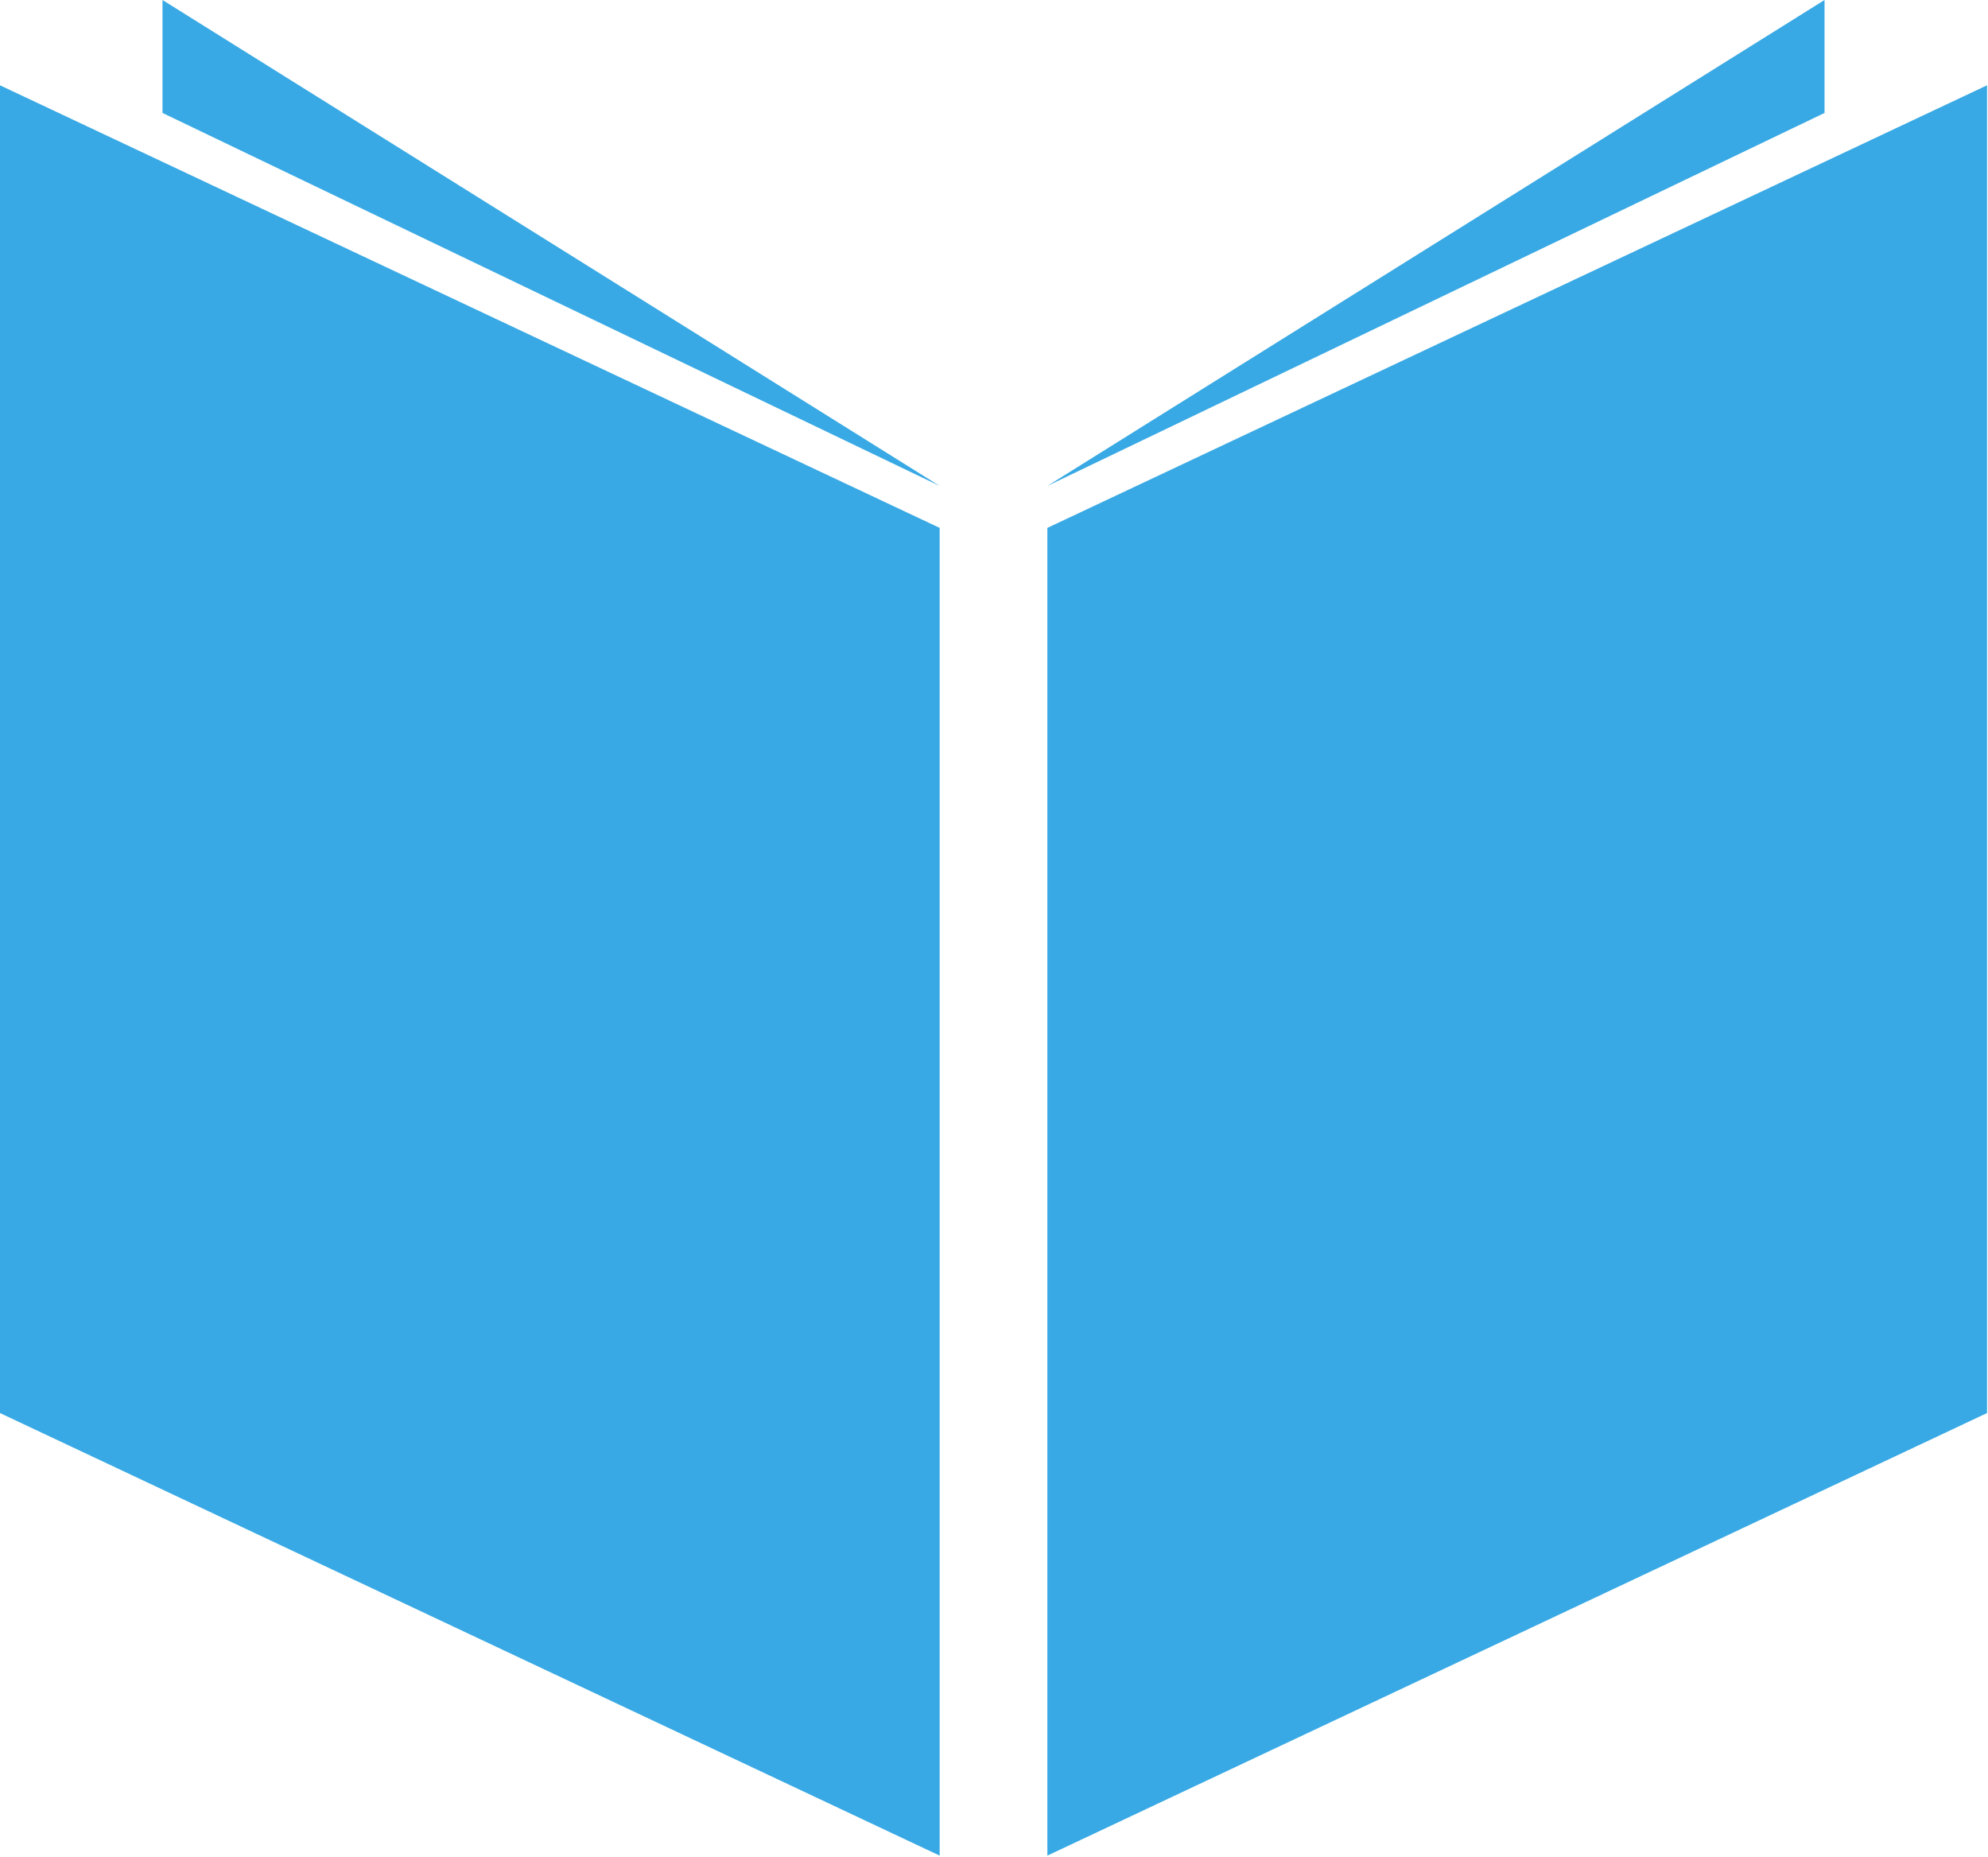 <?xml version="1.0" encoding="UTF-8" standalone="no"?>
<!DOCTYPE svg PUBLIC "-//W3C//DTD SVG 1.1//EN" "http://www.w3.org/Graphics/SVG/1.1/DTD/svg11.dtd">
<svg width="100%" height="100%" viewBox="0 0 1366 1276" version="1.1" xmlns="http://www.w3.org/2000/svg" xmlns:xlink="http://www.w3.org/1999/xlink" xml:space="preserve" xmlns:serif="http://www.serif.com/" style="fill-rule:evenodd;clip-rule:evenodd;stroke-linejoin:round;stroke-miterlimit:1.414;">
    <g id="book-icon">
        <path d="M1253.68,77.592l0,-77.592l-534.009,333.865l534.009,-256.273Z" style="fill:#38a9e4;fill-rule:nonzero;"/>
        <path d="M719.667,362.687l0,912.206l645.666,-304.06l0,-912.22l-645.666,304.074Z" style="fill:#38a9e4;fill-rule:nonzero;"/>
        <path d="M111.657,77.592l0,-77.592l534.01,333.865l-534.01,-256.273Z" style="fill:#38a9e4;fill-rule:nonzero;"/>
        <path d="M645.667,362.687l0,912.206l-645.667,-304.06l0,-912.22l645.667,304.074Z" style="fill:#38a9e4;fill-rule:nonzero;"/>
    </g>
</svg>

